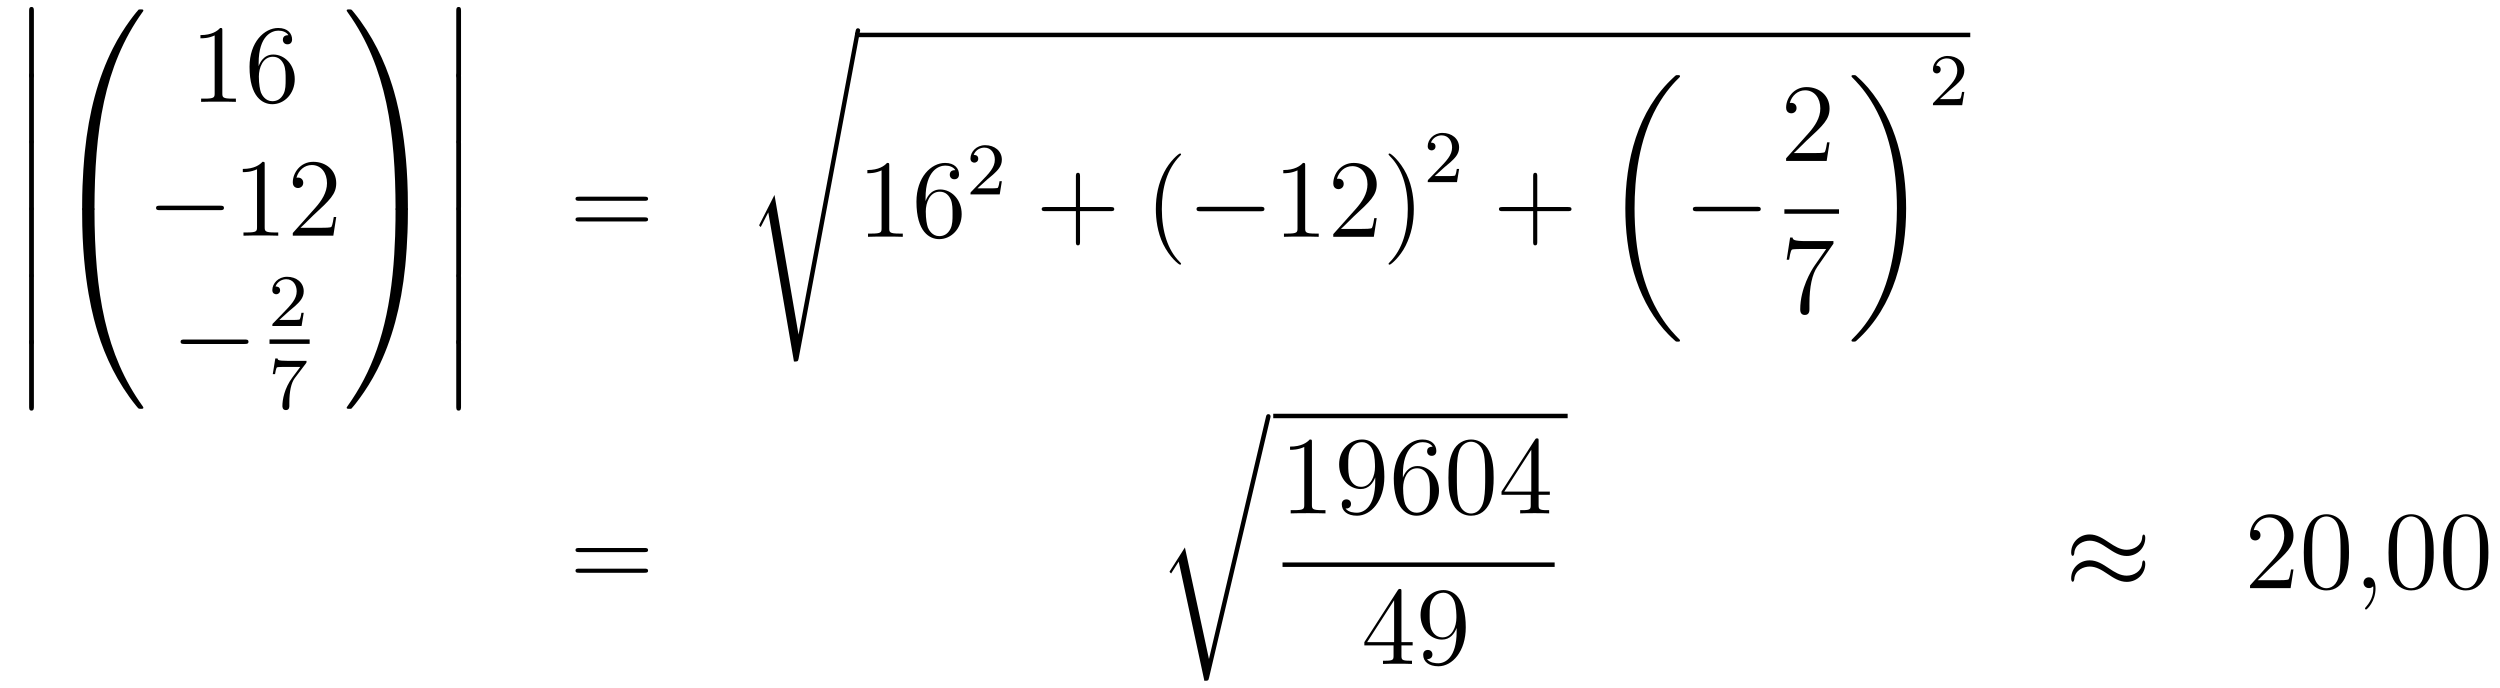 <?xml version='1.0'?>
<!-- This file was generated by dvisvgm 1.14.1 -->
<svg height='74pt' version='1.1' viewBox='0 -74 269 74' width='269pt' xmlns='http://www.w3.org/2000/svg' xmlns:xlink='http://www.w3.org/1999/xlink'>
<g id='page1'>
<g transform='matrix(1 0 0 1 -127 593)'>
<path d='M130.133 -659.019C130.133 -658.827 130.133 -658.577 130.384 -658.577C130.647 -658.577 130.647 -658.816 130.647 -659.019V-665.809C130.647 -666 130.647 -666.251 130.396 -666.251C130.133 -666.251 130.133 -666.012 130.133 -665.809V-659.019Z' fill-rule='evenodd'/>
<path d='M130.133 -651.939C130.133 -651.747 130.133 -651.497 130.384 -651.497C130.647 -651.497 130.647 -651.736 130.647 -651.939V-658.729C130.647 -658.92 130.647 -659.171 130.396 -659.171C130.133 -659.171 130.133 -658.932 130.133 -658.729V-651.939Z' fill-rule='evenodd'/>
<path d='M130.133 -644.739C130.133 -644.547 130.133 -644.297 130.384 -644.297C130.647 -644.297 130.647 -644.536 130.647 -644.739V-651.529C130.647 -651.72 130.647 -651.971 130.396 -651.971C130.133 -651.971 130.133 -651.732 130.133 -651.529V-644.739Z' fill-rule='evenodd'/>
<path d='M130.133 -637.539C130.133 -637.347 130.133 -637.097 130.384 -637.097C130.647 -637.097 130.647 -637.336 130.647 -637.539V-644.329C130.647 -644.52 130.647 -644.771 130.396 -644.771C130.133 -644.771 130.133 -644.532 130.133 -644.329V-637.539Z' fill-rule='evenodd'/>
<path d='M130.133 -630.339C130.133 -630.147 130.133 -629.897 130.384 -629.897C130.647 -629.897 130.647 -630.136 130.647 -630.339V-637.129C130.647 -637.32 130.647 -637.571 130.396 -637.571C130.133 -637.571 130.133 -637.332 130.133 -637.129V-630.339Z' fill-rule='evenodd'/>
<path d='M130.133 -623.259C130.133 -623.067 130.133 -622.817 130.384 -622.817C130.647 -622.817 130.647 -623.056 130.647 -623.259V-630.049C130.647 -630.24 130.647 -630.491 130.396 -630.491C130.133 -630.491 130.133 -630.252 130.133 -630.049V-623.259Z' fill-rule='evenodd'/>
<path d='M136.831 -644.361C137.094 -644.361 137.166 -644.361 137.166 -644.529C137.189 -652.908 138.158 -659.866 142.342 -665.711C142.425 -665.819 142.425 -665.843 142.425 -665.867C142.425 -665.986 142.342 -665.986 142.15 -665.986C141.959 -665.986 141.935 -665.986 141.911 -665.962C141.863 -665.927 140.345 -664.181 139.138 -661.778C137.56 -658.623 136.568 -655 136.126 -650.649C136.09 -650.278 135.839 -647.792 135.839 -644.959V-644.493C135.851 -644.361 135.922 -644.361 136.173 -644.361H136.831Z' fill-rule='evenodd'/>
<path d='M136.173 -644.638C135.922 -644.638 135.851 -644.638 135.839 -644.506V-644.04C135.839 -636.736 137.142 -632.457 137.512 -631.249C138.325 -628.595 139.652 -625.798 141.648 -623.336C141.828 -623.12 141.875 -623.061 141.923 -623.037C141.947 -623.025 141.959 -623.013 142.15 -623.013C142.342 -623.013 142.425 -623.013 142.425 -623.132C142.425 -623.156 142.425 -623.18 142.354 -623.288C138.373 -628.811 137.178 -635.457 137.166 -644.47C137.166 -644.638 137.094 -644.638 136.831 -644.638H136.173Z' fill-rule='evenodd'/>
<path d='M150.923 -663.702C150.923 -663.978 150.923 -663.989 150.684 -663.989C150.397 -663.667 149.799 -663.224 148.568 -663.224V-662.878C148.843 -662.878 149.44 -662.878 150.098 -663.188V-656.96C150.098 -656.53 150.062 -656.387 149.01 -656.387H148.64V-656.04C148.962 -656.064 150.122 -656.064 150.516 -656.064C150.911 -656.064 152.058 -656.064 152.381 -656.04V-656.387H152.011C150.959 -656.387 150.923 -656.53 150.923 -656.96V-663.702ZM154.83 -660.2C154.83 -663.224 156.301 -663.702 156.946 -663.702C157.377 -663.702 157.807 -663.571 158.034 -663.213C157.891 -663.213 157.436 -663.213 157.436 -662.722C157.436 -662.459 157.616 -662.232 157.926 -662.232C158.225 -662.232 158.428 -662.412 158.428 -662.758C158.428 -663.38 157.974 -663.989 156.934 -663.989C155.428 -663.989 153.85 -662.448 153.85 -659.817C153.85 -656.53 155.285 -655.789 156.301 -655.789C157.604 -655.789 158.715 -656.925 158.715 -658.479C158.715 -660.068 157.604 -661.132 156.408 -661.132C155.344 -661.132 154.95 -660.212 154.83 -659.877V-660.2ZM156.301 -656.112C155.547 -656.112 155.189 -656.781 155.081 -657.032C154.974 -657.343 154.854 -657.929 154.854 -658.766C154.854 -659.71 155.285 -660.893 156.361 -660.893C157.018 -660.893 157.365 -660.451 157.544 -660.045C157.735 -659.602 157.735 -659.005 157.735 -658.491C157.735 -657.881 157.735 -657.343 157.508 -656.889C157.209 -656.315 156.779 -656.112 156.301 -656.112Z' fill-rule='evenodd'/>
<path d='M150.678 -644.389C150.881 -644.389 151.096 -644.389 151.096 -644.628C151.096 -644.868 150.881 -644.868 150.678 -644.868H144.211C144.008 -644.868 143.792 -644.868 143.792 -644.628C143.792 -644.389 144.008 -644.389 144.211 -644.389H150.678Z' fill-rule='evenodd'/>
<path d='M155.481 -649.302C155.481 -649.578 155.481 -649.589 155.242 -649.589C154.955 -649.267 154.357 -648.824 153.126 -648.824V-648.478C153.401 -648.478 153.999 -648.478 154.656 -648.788V-642.56C154.656 -642.13 154.62 -641.987 153.568 -641.987H153.198V-641.64C153.52 -641.664 154.68 -641.664 155.075 -641.664C155.469 -641.664 156.617 -641.664 156.939 -641.64V-641.987H156.569C155.517 -641.987 155.481 -642.13 155.481 -642.56V-649.302ZM163.178 -643.648H162.915C162.879 -643.445 162.783 -642.787 162.664 -642.596C162.58 -642.489 161.899 -642.489 161.54 -642.489H159.329C159.652 -642.764 160.381 -643.529 160.692 -643.816C162.509 -645.489 163.178 -646.111 163.178 -647.294C163.178 -648.669 162.09 -649.589 160.704 -649.589S158.504 -648.406 158.504 -647.378C158.504 -646.768 159.03 -646.768 159.066 -646.768C159.317 -646.768 159.628 -646.947 159.628 -647.33C159.628 -647.665 159.4 -647.892 159.066 -647.892C158.958 -647.892 158.934 -647.892 158.898 -647.88C159.126 -648.693 159.771 -649.243 160.548 -649.243C161.564 -649.243 162.186 -648.394 162.186 -647.294C162.186 -646.278 161.6 -645.393 160.919 -644.628L158.504 -641.927V-641.64H162.867L163.178 -643.648Z' fill-rule='evenodd'/>
<path d='M153.318 -629.989C153.521 -629.989 153.736 -629.989 153.736 -630.228C153.736 -630.468 153.521 -630.468 153.318 -630.468H146.851C146.648 -630.468 146.432 -630.468 146.432 -630.228C146.432 -629.989 146.648 -629.989 146.851 -629.989H153.318Z' fill-rule='evenodd'/>
<path d='M158.127 -633.546C158.255 -633.665 158.589 -633.928 158.717 -634.04C159.211 -634.494 159.681 -634.932 159.681 -635.657C159.681 -636.605 158.884 -637.219 157.888 -637.219C156.932 -637.219 156.302 -636.494 156.302 -635.785C156.302 -635.394 156.613 -635.338 156.725 -635.338C156.892 -635.338 157.139 -635.458 157.139 -635.761C157.139 -636.175 156.741 -636.175 156.645 -636.175C156.876 -636.757 157.41 -636.956 157.8 -636.956C158.542 -636.956 158.924 -636.327 158.924 -635.657C158.924 -634.828 158.342 -634.223 157.402 -633.259L156.398 -632.223C156.302 -632.135 156.302 -632.119 156.302 -631.92H159.45L159.681 -633.346H159.434C159.41 -633.187 159.346 -632.788 159.251 -632.637C159.203 -632.573 158.597 -632.573 158.47 -632.573H157.051L158.127 -633.546Z' fill-rule='evenodd'/>
<path d='M156 -630H160.32V-630.48H156'/>
<path d='M159.912 -627.893C159.984 -627.98 159.984 -627.996 159.984 -628.172H157.96C157.761 -628.172 157.513 -628.18 157.314 -628.196C156.9 -628.227 156.892 -628.299 156.868 -628.427H156.621L156.35 -626.745H156.597C156.613 -626.865 156.701 -627.415 156.812 -627.478C156.9 -627.518 157.497 -627.518 157.617 -627.518H159.306L158.486 -626.418C157.577 -625.207 157.386 -623.948 157.386 -623.319C157.386 -623.239 157.386 -622.873 157.761 -622.873C158.135 -622.873 158.135 -623.231 158.135 -623.327V-623.709C158.135 -624.857 158.326 -625.797 158.717 -626.315L159.912 -627.893Z' fill-rule='evenodd'/>
<path d='M170.889 -644.959C170.889 -652.263 169.586 -656.542 169.216 -657.75C168.403 -660.404 167.076 -663.201 165.08 -665.663C164.9 -665.879 164.853 -665.938 164.805 -665.962C164.781 -665.974 164.769 -665.986 164.577 -665.986C164.398 -665.986 164.303 -665.986 164.303 -665.867C164.303 -665.843 164.303 -665.819 164.458 -665.604C168.618 -659.794 169.55 -652.622 169.562 -644.529C169.562 -644.361 169.634 -644.361 169.897 -644.361H170.554C170.806 -644.361 170.877 -644.361 170.889 -644.493V-644.959Z' fill-rule='evenodd'/>
<path d='M170.889 -644.506C170.877 -644.638 170.806 -644.638 170.554 -644.638H169.897C169.634 -644.638 169.562 -644.638 169.562 -644.47C169.562 -643.239 169.55 -640.394 169.24 -637.417C168.594 -631.237 167.004 -626.958 164.386 -623.288C164.303 -623.18 164.303 -623.156 164.303 -623.132C164.303 -623.013 164.398 -623.013 164.577 -623.013C164.769 -623.013 164.793 -623.013 164.817 -623.037C164.864 -623.073 166.383 -624.818 167.59 -627.221C169.168 -630.377 170.16 -633.998 170.602 -638.35C170.638 -638.72 170.889 -641.207 170.889 -644.04V-644.506Z' fill-rule='evenodd'/>
<path d='M176.093 -659.019C176.093 -658.827 176.093 -658.577 176.344 -658.577C176.607 -658.577 176.607 -658.816 176.607 -659.019V-665.809C176.607 -666 176.607 -666.251 176.356 -666.251C176.093 -666.251 176.093 -666.012 176.093 -665.809V-659.019Z' fill-rule='evenodd'/>
<path d='M176.093 -651.939C176.093 -651.747 176.093 -651.497 176.344 -651.497C176.607 -651.497 176.607 -651.736 176.607 -651.939V-658.729C176.607 -658.92 176.607 -659.171 176.356 -659.171C176.093 -659.171 176.093 -658.932 176.093 -658.729V-651.939Z' fill-rule='evenodd'/>
<path d='M176.093 -644.739C176.093 -644.547 176.093 -644.297 176.344 -644.297C176.607 -644.297 176.607 -644.536 176.607 -644.739V-651.529C176.607 -651.72 176.607 -651.971 176.356 -651.971C176.093 -651.971 176.093 -651.732 176.093 -651.529V-644.739Z' fill-rule='evenodd'/>
<path d='M176.093 -637.539C176.093 -637.347 176.093 -637.097 176.344 -637.097C176.607 -637.097 176.607 -637.336 176.607 -637.539V-644.329C176.607 -644.52 176.607 -644.771 176.356 -644.771C176.093 -644.771 176.093 -644.532 176.093 -644.329V-637.539Z' fill-rule='evenodd'/>
<path d='M176.093 -630.339C176.093 -630.147 176.093 -629.897 176.344 -629.897C176.607 -629.897 176.607 -630.136 176.607 -630.339V-637.129C176.607 -637.32 176.607 -637.571 176.356 -637.571C176.093 -637.571 176.093 -637.332 176.093 -637.129V-630.339Z' fill-rule='evenodd'/>
<path d='M176.093 -623.259C176.093 -623.067 176.093 -622.817 176.344 -622.817C176.607 -622.817 176.607 -623.056 176.607 -623.259V-630.049C176.607 -630.24 176.607 -630.491 176.356 -630.491C176.093 -630.491 176.093 -630.252 176.093 -630.049V-623.259Z' fill-rule='evenodd'/>
<path d='M196.349 -645.393C196.517 -645.393 196.732 -645.393 196.732 -645.608C196.732 -645.835 196.529 -645.835 196.349 -645.835H189.308C189.141 -645.835 188.926 -645.835 188.926 -645.62C188.926 -645.393 189.129 -645.393 189.308 -645.393H196.349ZM196.349 -643.17C196.517 -643.17 196.732 -643.17 196.732 -643.385C196.732 -643.612 196.529 -643.612 196.349 -643.612H189.308C189.141 -643.612 188.926 -643.612 188.926 -643.397C188.926 -643.17 189.129 -643.17 189.308 -643.17H196.349Z' fill-rule='evenodd'/>
<path d='M210.336 -646.027L208.759 -642.919C208.699 -642.799 208.687 -642.776 208.687 -642.763C208.687 -642.716 208.842 -642.584 208.854 -642.572L209.668 -644.15L212.429 -628.096C212.8 -628.096 212.87 -628.096 212.93 -628.407L219.553 -663.719C219.553 -663.851 219.457 -663.958 219.314 -663.958C219.122 -663.958 219.086 -663.803 219.05 -663.6L212.93 -631.025H212.918L210.336 -646.027Z' fill-rule='evenodd'/>
<path d='M219 -663H339V-663.48H219'/>
<path d='M222.683 -649.182C222.683 -649.458 222.683 -649.469 222.444 -649.469C222.157 -649.147 221.56 -648.704 220.328 -648.704V-648.358C220.603 -648.358 221.201 -648.358 221.858 -648.668V-642.44C221.858 -642.01 221.822 -641.867 220.77 -641.867H220.399V-641.52C220.722 -641.544 221.882 -641.544 222.276 -641.544C222.671 -641.544 223.818 -641.544 224.141 -641.52V-641.867H223.771C222.719 -641.867 222.683 -642.01 222.683 -642.44V-649.182ZM226.59 -645.68C226.59 -648.704 228.06 -649.182 228.706 -649.182C229.136 -649.182 229.567 -649.051 229.794 -648.693C229.65 -648.693 229.196 -648.693 229.196 -648.202C229.196 -647.939 229.375 -647.712 229.686 -647.712C229.985 -647.712 230.189 -647.892 230.189 -648.238C230.189 -648.86 229.734 -649.469 228.695 -649.469C227.188 -649.469 225.61 -647.928 225.61 -645.297C225.61 -642.01 227.045 -641.269 228.06 -641.269C229.363 -641.269 230.476 -642.405 230.476 -643.959C230.476 -645.548 229.363 -646.612 228.168 -646.612C227.105 -646.612 226.71 -645.692 226.59 -645.357V-645.68ZM228.06 -641.592C227.308 -641.592 226.949 -642.261 226.841 -642.512C226.734 -642.823 226.614 -643.409 226.614 -644.246C226.614 -645.19 227.045 -646.373 228.12 -646.373C228.778 -646.373 229.124 -645.931 229.304 -645.525C229.495 -645.082 229.495 -644.485 229.495 -643.971C229.495 -643.361 229.495 -642.823 229.268 -642.369C228.968 -641.795 228.539 -641.592 228.06 -641.592Z' fill-rule='evenodd'/>
<path d='M233.248 -647.706C233.375 -647.825 233.71 -648.088 233.837 -648.2C234.331 -648.654 234.8 -649.092 234.8 -649.817C234.8 -650.765 234.004 -651.379 233.008 -651.379C232.052 -651.379 231.422 -650.654 231.422 -649.945C231.422 -649.554 231.733 -649.498 231.845 -649.498C232.012 -649.498 232.259 -649.618 232.259 -649.921C232.259 -650.335 231.86 -650.335 231.766 -650.335C231.996 -650.917 232.53 -651.116 232.92 -651.116C233.662 -651.116 234.044 -650.487 234.044 -649.817C234.044 -648.988 233.462 -648.383 232.522 -647.419L231.518 -646.383C231.422 -646.295 231.422 -646.279 231.422 -646.08H234.57L234.8 -647.506H234.553C234.53 -647.347 234.467 -646.948 234.371 -646.797C234.323 -646.733 233.717 -646.733 233.59 -646.733H232.171L233.248 -647.706Z' fill-rule='evenodd'/>
<path d='M243.21 -644.281H246.509C246.677 -644.281 246.892 -644.281 246.892 -644.497C246.892 -644.724 246.689 -644.724 246.509 -644.724H243.21V-648.023C243.21 -648.19 243.21 -648.406 242.994 -648.406C242.767 -648.406 242.767 -648.202 242.767 -648.023V-644.724H239.468C239.3 -644.724 239.086 -644.724 239.086 -644.508C239.086 -644.281 239.288 -644.281 239.468 -644.281H242.767V-640.982C242.767 -640.815 242.767 -640.6 242.982 -640.6C243.21 -640.6 243.21 -640.803 243.21 -640.982V-644.281Z' fill-rule='evenodd'/>
<path d='M254.082 -638.615C254.082 -638.651 254.082 -638.675 253.879 -638.878C252.684 -640.086 252.014 -642.058 252.014 -644.497C252.014 -646.816 252.576 -648.812 253.963 -650.223C254.082 -650.33 254.082 -650.354 254.082 -650.39C254.082 -650.462 254.022 -650.486 253.975 -650.486C253.819 -650.486 252.839 -649.625 252.253 -648.453C251.644 -647.246 251.369 -645.967 251.369 -644.497C251.369 -643.432 251.536 -642.01 252.157 -640.731C252.863 -639.297 253.843 -638.519 253.975 -638.519C254.022 -638.519 254.082 -638.543 254.082 -638.615Z' fill-rule='evenodd'/>
<path d='M262.633 -644.269C262.837 -644.269 263.052 -644.269 263.052 -644.508C263.052 -644.748 262.837 -644.748 262.633 -644.748H256.166C255.964 -644.748 255.748 -644.748 255.748 -644.508C255.748 -644.269 255.964 -644.269 256.166 -644.269H262.633Z' fill-rule='evenodd'/>
<path d='M267.437 -649.182C267.437 -649.458 267.437 -649.469 267.198 -649.469C266.911 -649.147 266.314 -648.704 265.082 -648.704V-648.358C265.357 -648.358 265.955 -648.358 266.612 -648.668V-642.44C266.612 -642.01 266.576 -641.867 265.524 -641.867H265.153V-641.52C265.476 -641.544 266.636 -641.544 267.03 -641.544C267.425 -641.544 268.572 -641.544 268.895 -641.52V-641.867H268.525C267.473 -641.867 267.437 -642.01 267.437 -642.44V-649.182ZM275.134 -643.528H274.871C274.835 -643.325 274.739 -642.667 274.62 -642.476C274.536 -642.369 273.854 -642.369 273.496 -642.369H271.285C271.608 -642.644 272.336 -643.409 272.647 -643.696C274.464 -645.369 275.134 -645.991 275.134 -647.174C275.134 -648.549 274.046 -649.469 272.659 -649.469C271.273 -649.469 270.46 -648.286 270.46 -647.258C270.46 -646.648 270.986 -646.648 271.021 -646.648C271.273 -646.648 271.583 -646.827 271.583 -647.21C271.583 -647.545 271.356 -647.772 271.021 -647.772C270.914 -647.772 270.89 -647.772 270.854 -647.76C271.081 -648.573 271.727 -649.123 272.504 -649.123C273.52 -649.123 274.141 -648.274 274.141 -647.174C274.141 -646.158 273.556 -645.273 272.875 -644.508L270.46 -641.807V-641.52H274.823L275.134 -643.528ZM279.125 -644.497C279.125 -645.405 279.006 -646.887 278.336 -648.274C277.631 -649.708 276.65 -650.486 276.518 -650.486C276.472 -650.486 276.412 -650.462 276.412 -650.39C276.412 -650.354 276.412 -650.33 276.614 -650.127C277.81 -648.92 278.479 -646.947 278.479 -644.508C278.479 -642.189 277.918 -640.193 276.53 -638.782C276.412 -638.675 276.412 -638.651 276.412 -638.615C276.412 -638.543 276.472 -638.519 276.518 -638.519C276.674 -638.519 277.655 -639.38 278.24 -640.552C278.85 -641.771 279.125 -643.062 279.125 -644.497Z' fill-rule='evenodd'/>
<path d='M282.448 -649.026C282.575 -649.145 282.91 -649.408 283.037 -649.52C283.531 -649.974 284 -650.412 284 -651.137C284 -652.085 283.204 -652.699 282.208 -652.699C281.252 -652.699 280.622 -651.974 280.622 -651.265C280.622 -650.874 280.933 -650.818 281.045 -650.818C281.212 -650.818 281.459 -650.938 281.459 -651.241C281.459 -651.655 281.06 -651.655 280.966 -651.655C281.196 -652.237 281.73 -652.436 282.12 -652.436C282.862 -652.436 283.244 -651.807 283.244 -651.137C283.244 -650.308 282.662 -649.703 281.722 -648.739L280.718 -647.703C280.622 -647.615 280.622 -647.599 280.622 -647.4H283.77L284 -648.826H283.753C283.73 -648.667 283.667 -648.268 283.571 -648.117C283.523 -648.053 282.917 -648.053 282.79 -648.053H281.371L282.448 -649.026Z' fill-rule='evenodd'/>
<path d='M292.41 -644.281H295.709C295.877 -644.281 296.092 -644.281 296.092 -644.497C296.092 -644.724 295.889 -644.724 295.709 -644.724H292.41V-648.023C292.41 -648.19 292.41 -648.406 292.194 -648.406C291.967 -648.406 291.967 -648.202 291.967 -648.023V-644.724H288.668C288.5 -644.724 288.286 -644.724 288.286 -644.508C288.286 -644.281 288.488 -644.281 288.668 -644.281H291.967V-640.982C291.967 -640.815 291.967 -640.6 292.182 -640.6C292.41 -640.6 292.41 -640.803 292.41 -640.982V-644.281Z' fill-rule='evenodd'/>
<path d='M307.768 -630.36C307.768 -630.408 307.744 -630.432 307.72 -630.468C307.278 -630.91 306.476 -631.711 305.676 -633.002C303.751 -636.086 302.879 -639.971 302.879 -644.573C302.879 -647.789 303.31 -651.937 305.281 -655.499C306.226 -657.197 307.206 -658.177 307.732 -658.703C307.768 -658.739 307.768 -658.763 307.768 -658.799C307.768 -658.918 307.684 -658.918 307.517 -658.918C307.349 -658.918 307.326 -658.918 307.146 -658.739C303.142 -655.093 301.886 -649.618 301.886 -644.585C301.886 -639.887 302.962 -635.153 305.999 -631.579C306.238 -631.304 306.692 -630.814 307.182 -630.384C307.326 -630.24 307.349 -630.24 307.517 -630.24C307.684 -630.24 307.768 -630.24 307.768 -630.36Z' fill-rule='evenodd'/>
<path d='M316.038 -644.269C316.241 -644.269 316.457 -644.269 316.457 -644.508C316.457 -644.748 316.241 -644.748 316.038 -644.748H309.571C309.367 -644.748 309.152 -644.748 309.152 -644.508C309.152 -644.269 309.367 -644.269 309.571 -644.269H316.038Z' fill-rule='evenodd'/>
<path d='M323.86 -651.688H323.597C323.561 -651.485 323.465 -650.827 323.346 -650.636C323.262 -650.529 322.58 -650.529 322.222 -650.529H320.011C320.334 -650.804 321.062 -651.569 321.373 -651.856C323.19 -653.529 323.86 -654.151 323.86 -655.334C323.86 -656.709 322.772 -657.629 321.385 -657.629C319.999 -657.629 319.186 -656.446 319.186 -655.418C319.186 -654.808 319.712 -654.808 319.747 -654.808C319.999 -654.808 320.309 -654.987 320.309 -655.37C320.309 -655.705 320.082 -655.932 319.747 -655.932C319.64 -655.932 319.616 -655.932 319.58 -655.92C319.807 -656.733 320.453 -657.283 321.23 -657.283C322.246 -657.283 322.867 -656.434 322.867 -655.334C322.867 -654.318 322.282 -653.433 321.601 -652.668L319.186 -649.967V-649.68H323.549L323.86 -651.688Z' fill-rule='evenodd'/>
<path d='M319 -644H324.878V-644.481H319'/>
<path d='M324.278 -640.783V-641.058H321.397C319.951 -641.058 319.927 -641.214 319.879 -641.441H319.616L319.246 -639.05H319.508C319.544 -639.265 319.652 -640.007 319.807 -640.138C319.903 -640.21 320.8 -640.21 320.966 -640.21H323.501L322.234 -638.393C321.911 -637.927 320.704 -635.966 320.704 -633.719C320.704 -633.587 320.704 -633.109 321.194 -633.109C321.696 -633.109 321.696 -633.575 321.696 -633.731V-634.328C321.696 -636.109 321.983 -637.496 322.546 -638.297L324.278 -640.783Z' fill-rule='evenodd'/>
<path d='M332.1 -644.573C332.1 -649.271 331.024 -654.005 327.988 -657.579C327.749 -657.854 327.294 -658.344 326.804 -658.775C326.66 -658.918 326.636 -658.918 326.47 -658.918C326.326 -658.918 326.219 -658.918 326.219 -658.799C326.219 -658.751 326.267 -658.703 326.29 -658.679C326.708 -658.249 327.509 -657.448 328.31 -656.157C330.235 -653.073 331.108 -649.188 331.108 -644.585C331.108 -641.37 330.677 -637.222 328.705 -633.659C327.761 -631.962 326.768 -630.97 326.267 -630.468C326.242 -630.432 326.219 -630.396 326.219 -630.36C326.219 -630.24 326.326 -630.24 326.47 -630.24C326.636 -630.24 326.66 -630.24 326.84 -630.42C330.845 -634.066 332.1 -639.541 332.1 -644.573Z' fill-rule='evenodd'/>
<path d='M336.808 -657.306C336.935 -657.425 337.27 -657.688 337.397 -657.8C337.891 -658.254 338.36 -658.692 338.36 -659.417C338.36 -660.365 337.564 -660.979 336.568 -660.979C335.612 -660.979 334.982 -660.254 334.982 -659.545C334.982 -659.154 335.293 -659.098 335.405 -659.098C335.572 -659.098 335.819 -659.218 335.819 -659.521C335.819 -659.935 335.42 -659.935 335.326 -659.935C335.556 -660.517 336.09 -660.716 336.48 -660.716C337.222 -660.716 337.604 -660.087 337.604 -659.417C337.604 -658.588 337.022 -657.983 336.082 -657.019L335.078 -655.983C334.982 -655.895 334.982 -655.879 334.982 -655.68H338.13L338.36 -657.106H338.113C338.09 -656.947 338.027 -656.548 337.931 -656.397C337.883 -656.333 337.277 -656.333 337.15 -656.333H335.731L336.808 -657.306Z' fill-rule='evenodd'/>
<path d='M196.349 -607.593C196.517 -607.593 196.732 -607.593 196.732 -607.808C196.732 -608.035 196.529 -608.035 196.349 -608.035H189.308C189.141 -608.035 188.926 -608.035 188.926 -607.82C188.926 -607.593 189.129 -607.593 189.308 -607.593H196.349ZM196.349 -605.37C196.517 -605.37 196.732 -605.37 196.732 -605.585C196.732 -605.812 196.529 -605.812 196.349 -605.812H189.308C189.141 -605.812 188.926 -605.812 188.926 -605.597C188.926 -605.37 189.129 -605.37 189.308 -605.37H196.349Z' fill-rule='evenodd'/>
<path d='M257.09 -596.116H257.078L254.496 -608.093L252.931 -605.631C252.847 -605.523 252.847 -605.499 252.847 -605.487C252.847 -605.439 253.002 -605.308 253.014 -605.296L253.828 -606.575L256.589 -593.748C256.984 -593.748 257.018 -593.748 257.09 -594.059L263.665 -621.948C263.689 -622.032 263.713 -622.139 263.713 -622.199C263.713 -622.331 263.617 -622.438 263.474 -622.438C263.282 -622.438 263.246 -622.283 263.21 -622.115L257.09 -596.116Z' fill-rule='evenodd'/>
<path d='M264 -622H295.68V-622.48H264'/>
<path d='M268.163 -619.422C268.163 -619.698 268.163 -619.709 267.924 -619.709C267.637 -619.387 267.04 -618.944 265.808 -618.944V-618.598C266.083 -618.598 266.681 -618.598 267.338 -618.908V-612.68C267.338 -612.25 267.302 -612.107 266.25 -612.107H265.879V-611.76C266.202 -611.784 267.362 -611.784 267.756 -611.784C268.151 -611.784 269.298 -611.784 269.621 -611.76V-612.107H269.251C268.199 -612.107 268.163 -612.25 268.163 -612.68V-619.422ZM274.975 -615.239C274.975 -612.417 273.72 -611.832 273.002 -611.832C272.716 -611.832 272.082 -611.868 271.783 -612.286H271.855C271.939 -612.262 272.369 -612.334 272.369 -612.776C272.369 -613.039 272.19 -613.266 271.879 -613.266C271.568 -613.266 271.376 -613.063 271.376 -612.752C271.376 -612.011 271.975 -611.509 273.014 -611.509C274.508 -611.509 275.956 -613.099 275.956 -615.693C275.956 -618.908 274.616 -619.709 273.565 -619.709C272.25 -619.709 271.09 -618.61 271.09 -617.032C271.09 -615.454 272.202 -614.378 273.397 -614.378C274.282 -614.378 274.736 -615.023 274.975 -615.633V-615.239ZM273.445 -614.617C272.692 -614.617 272.369 -615.227 272.262 -615.454C272.07 -615.908 272.07 -616.482 272.07 -617.02C272.07 -617.689 272.07 -618.263 272.381 -618.753C272.596 -619.076 272.918 -619.422 273.565 -619.422C274.246 -619.422 274.592 -618.825 274.712 -618.55C274.951 -617.964 274.951 -616.948 274.951 -616.769C274.951 -615.765 274.496 -614.617 273.445 -614.617ZM277.95 -615.92C277.95 -618.944 279.42 -619.422 280.066 -619.422C280.496 -619.422 280.927 -619.291 281.154 -618.933C281.01 -618.933 280.556 -618.933 280.556 -618.442C280.556 -618.179 280.735 -617.952 281.046 -617.952C281.345 -617.952 281.549 -618.132 281.549 -618.478C281.549 -619.1 281.094 -619.709 280.055 -619.709C278.548 -619.709 276.97 -618.168 276.97 -615.537C276.97 -612.25 278.405 -611.509 279.42 -611.509C280.723 -611.509 281.836 -612.645 281.836 -614.199C281.836 -615.788 280.723 -616.852 279.528 -616.852C278.465 -616.852 278.07 -615.932 277.95 -615.597V-615.92ZM279.42 -611.832C278.668 -611.832 278.309 -612.501 278.201 -612.752C278.094 -613.063 277.974 -613.649 277.974 -614.486C277.974 -615.43 278.405 -616.613 279.48 -616.613C280.138 -616.613 280.484 -616.171 280.664 -615.765C280.855 -615.322 280.855 -614.725 280.855 -614.211C280.855 -613.601 280.855 -613.063 280.628 -612.609C280.328 -612.035 279.899 -611.832 279.42 -611.832ZM287.716 -615.585C287.716 -616.578 287.656 -617.546 287.225 -618.454C286.735 -619.447 285.874 -619.709 285.288 -619.709C284.596 -619.709 283.746 -619.363 283.304 -618.371C282.97 -617.617 282.85 -616.876 282.85 -615.585C282.85 -614.426 282.934 -613.553 283.364 -612.704C283.83 -611.796 284.656 -611.509 285.277 -611.509C286.316 -611.509 286.914 -612.131 287.261 -612.824C287.692 -613.72 287.716 -614.892 287.716 -615.585ZM285.277 -611.748C284.894 -611.748 284.117 -611.963 283.89 -613.266C283.758 -613.983 283.758 -614.892 283.758 -615.729C283.758 -616.709 283.758 -617.593 283.95 -618.299C284.153 -619.1 284.762 -619.47 285.277 -619.47C285.731 -619.47 286.424 -619.195 286.651 -618.168C286.807 -617.486 286.807 -616.542 286.807 -615.729C286.807 -614.928 286.807 -614.019 286.675 -613.29C286.448 -611.975 285.695 -611.748 285.277 -611.748ZM292.555 -619.542C292.555 -619.769 292.555 -619.829 292.388 -619.829C292.292 -619.829 292.256 -619.829 292.16 -619.686L288.563 -614.103V-613.756H291.707V-612.668C291.707 -612.226 291.683 -612.107 290.809 -612.107H290.57V-611.76C290.845 -611.784 291.79 -611.784 292.124 -611.784S293.416 -611.784 293.69 -611.76V-612.107H293.452C292.591 -612.107 292.555 -612.226 292.555 -612.668V-613.756H293.762V-614.103H292.555V-619.542ZM291.767 -618.61V-614.103H288.862L291.767 -618.61Z' fill-rule='evenodd'/>
<path d='M265 -606H294.281V-606.48H265'/>
<path d='M277.795 -603.342C277.795 -603.569 277.795 -603.629 277.628 -603.629C277.532 -603.629 277.496 -603.629 277.4 -603.486L273.803 -597.904V-597.557H276.947V-596.468C276.947 -596.027 276.923 -595.907 276.05 -595.907H275.81V-595.56C276.086 -595.584 277.031 -595.584 277.366 -595.584C277.699 -595.584 278.657 -595.584 278.93 -595.56V-595.907H278.692C277.831 -595.907 277.795 -596.027 277.795 -596.468V-597.557H279.002V-597.904H277.795V-603.342ZM277.007 -602.41V-597.904H274.102L277.007 -602.41ZM283.735 -599.039C283.735 -596.218 282.48 -595.632 281.762 -595.632C281.476 -595.632 280.842 -595.668 280.543 -596.086H280.615C280.699 -596.062 281.129 -596.134 281.129 -596.576C281.129 -596.839 280.95 -597.066 280.639 -597.066C280.328 -597.066 280.136 -596.863 280.136 -596.552C280.136 -595.811 280.735 -595.309 281.774 -595.309C283.268 -595.309 284.716 -596.899 284.716 -599.492C284.716 -602.708 283.376 -603.509 282.325 -603.509C281.01 -603.509 279.85 -602.41 279.85 -600.832C279.85 -599.254 280.962 -598.178 282.157 -598.178C283.042 -598.178 283.496 -598.824 283.735 -599.434V-599.039ZM282.205 -598.417C281.452 -598.417 281.129 -599.027 281.022 -599.254C280.83 -599.708 280.83 -600.282 280.83 -600.82C280.83 -601.489 280.83 -602.063 281.141 -602.553C281.356 -602.876 281.678 -603.222 282.325 -603.222C283.006 -603.222 283.352 -602.625 283.472 -602.35C283.711 -601.764 283.711 -600.748 283.711 -600.569C283.711 -599.564 283.256 -598.417 282.205 -598.417Z' fill-rule='evenodd'/>
<path d='M357.83 -609.123C357.83 -609.374 357.748 -609.482 357.664 -609.482C357.616 -609.482 357.508 -609.434 357.497 -609.159C357.449 -608.334 356.611 -607.844 355.835 -607.844C355.141 -607.844 354.544 -608.215 353.922 -608.633C353.276 -609.063 352.631 -609.494 351.853 -609.494C350.742 -609.494 349.858 -608.645 349.858 -607.545C349.858 -607.282 349.954 -607.187 350.024 -607.187C350.144 -607.187 350.192 -607.414 350.192 -607.462C350.252 -608.466 351.232 -608.824 351.853 -608.824C352.547 -608.824 353.146 -608.454 353.766 -608.035C354.412 -607.605 355.057 -607.175 355.835 -607.175C356.946 -607.175 357.83 -608.023 357.83 -609.123ZM357.83 -606.326C357.83 -606.673 357.688 -606.697 357.664 -606.697C357.616 -606.697 357.508 -606.637 357.497 -606.374C357.449 -605.549 356.611 -605.059 355.835 -605.059C355.141 -605.059 354.544 -605.429 353.922 -605.848C353.276 -606.278 352.631 -606.708 351.853 -606.708C350.742 -606.708 349.858 -605.86 349.858 -604.76C349.858 -604.497 349.954 -604.401 350.024 -604.401C350.144 -604.401 350.192 -604.628 350.192 -604.676C350.252 -605.68 351.232 -606.039 351.853 -606.039C352.547 -606.039 353.146 -605.668 353.766 -605.25C354.412 -604.82 355.057 -604.389 355.835 -604.389C356.97 -604.389 357.83 -605.274 357.83 -606.326Z' fill-rule='evenodd'/>
<path d='M373.778 -605.728H373.516C373.48 -605.525 373.384 -604.867 373.264 -604.676C373.181 -604.569 372.499 -604.569 372.14 -604.569H369.929C370.252 -604.844 370.981 -605.609 371.292 -605.896C373.109 -607.569 373.778 -608.191 373.778 -609.374C373.778 -610.749 372.69 -611.669 371.304 -611.669C369.917 -611.669 369.104 -610.486 369.104 -609.458C369.104 -608.848 369.63 -608.848 369.666 -608.848C369.917 -608.848 370.228 -609.027 370.228 -609.41C370.228 -609.745 370.001 -609.972 369.666 -609.972C369.558 -609.972 369.534 -609.972 369.499 -609.96C369.726 -610.773 370.372 -611.323 371.148 -611.323C372.164 -611.323 372.786 -610.474 372.786 -609.374C372.786 -608.358 372.2 -607.473 371.519 -606.708L369.104 -604.007V-603.72H373.468L373.778 -605.728ZM379.753 -607.545C379.753 -608.538 379.694 -609.506 379.264 -610.414C378.774 -611.407 377.912 -611.669 377.327 -611.669C376.633 -611.669 375.785 -611.323 375.342 -610.331C375.008 -609.577 374.888 -608.836 374.888 -607.545C374.888 -606.386 374.972 -605.513 375.402 -604.664C375.869 -603.756 376.693 -603.469 377.315 -603.469C378.355 -603.469 378.953 -604.091 379.3 -604.784C379.729 -605.68 379.753 -606.852 379.753 -607.545ZM377.315 -603.708C376.932 -603.708 376.156 -603.923 375.929 -605.226C375.797 -605.943 375.797 -606.852 375.797 -607.689C375.797 -608.669 375.797 -609.553 375.989 -610.259C376.192 -611.06 376.801 -611.43 377.315 -611.43C377.77 -611.43 378.462 -611.155 378.69 -610.128C378.845 -609.446 378.845 -608.502 378.845 -607.689C378.845 -606.888 378.845 -605.979 378.714 -605.25C378.487 -603.935 377.734 -603.708 377.315 -603.708Z' fill-rule='evenodd'/>
<path d='M382.607 -603.672C382.607 -604.366 382.38 -604.88 381.89 -604.88C381.508 -604.88 381.316 -604.569 381.316 -604.306C381.316 -604.043 381.496 -603.72 381.901 -603.72C382.057 -603.72 382.189 -603.768 382.296 -603.875C382.32 -603.899 382.332 -603.899 382.344 -603.899C382.368 -603.899 382.368 -603.732 382.368 -603.672C382.368 -603.278 382.296 -602.501 381.602 -601.724C381.472 -601.58 381.472 -601.556 381.472 -601.533C381.472 -601.473 381.532 -601.413 381.592 -601.413C381.686 -601.413 382.607 -602.298 382.607 -603.672Z' fill-rule='evenodd'/>
<path d='M388.87 -607.545C388.87 -608.538 388.81 -609.506 388.38 -610.414C387.889 -611.407 387.029 -611.669 386.443 -611.669C385.75 -611.669 384.901 -611.323 384.458 -610.331C384.124 -609.577 384.005 -608.836 384.005 -607.545C384.005 -606.386 384.088 -605.513 384.518 -604.664C384.985 -603.756 385.81 -603.469 386.431 -603.469C387.472 -603.469 388.069 -604.091 388.416 -604.784C388.846 -605.68 388.87 -606.852 388.87 -607.545ZM386.431 -603.708C386.048 -603.708 385.272 -603.923 385.044 -605.226C384.913 -605.943 384.913 -606.852 384.913 -607.689C384.913 -608.669 384.913 -609.553 385.104 -610.259C385.308 -611.06 385.918 -611.43 386.431 -611.43C386.885 -611.43 387.578 -611.155 387.806 -610.128C387.961 -609.446 387.961 -608.502 387.961 -607.689C387.961 -606.888 387.961 -605.979 387.829 -605.25C387.602 -603.935 386.85 -603.708 386.431 -603.708ZM394.75 -607.545C394.75 -608.538 394.69 -609.506 394.26 -610.414C393.769 -611.407 392.909 -611.669 392.323 -611.669C391.63 -611.669 390.781 -611.323 390.338 -610.331C390.004 -609.577 389.885 -608.836 389.885 -607.545C389.885 -606.386 389.968 -605.513 390.398 -604.664C390.865 -603.756 391.69 -603.469 392.311 -603.469C393.352 -603.469 393.949 -604.091 394.296 -604.784C394.726 -605.68 394.75 -606.852 394.75 -607.545ZM392.311 -603.708C391.928 -603.708 391.152 -603.923 390.924 -605.226C390.793 -605.943 390.793 -606.852 390.793 -607.689C390.793 -608.669 390.793 -609.553 390.984 -610.259C391.188 -611.06 391.798 -611.43 392.311 -611.43C392.765 -611.43 393.458 -611.155 393.686 -610.128C393.841 -609.446 393.841 -608.502 393.841 -607.689C393.841 -606.888 393.841 -605.979 393.709 -605.25C393.482 -603.935 392.73 -603.708 392.311 -603.708Z' fill-rule='evenodd'/>
</g>
</g>
</svg>
